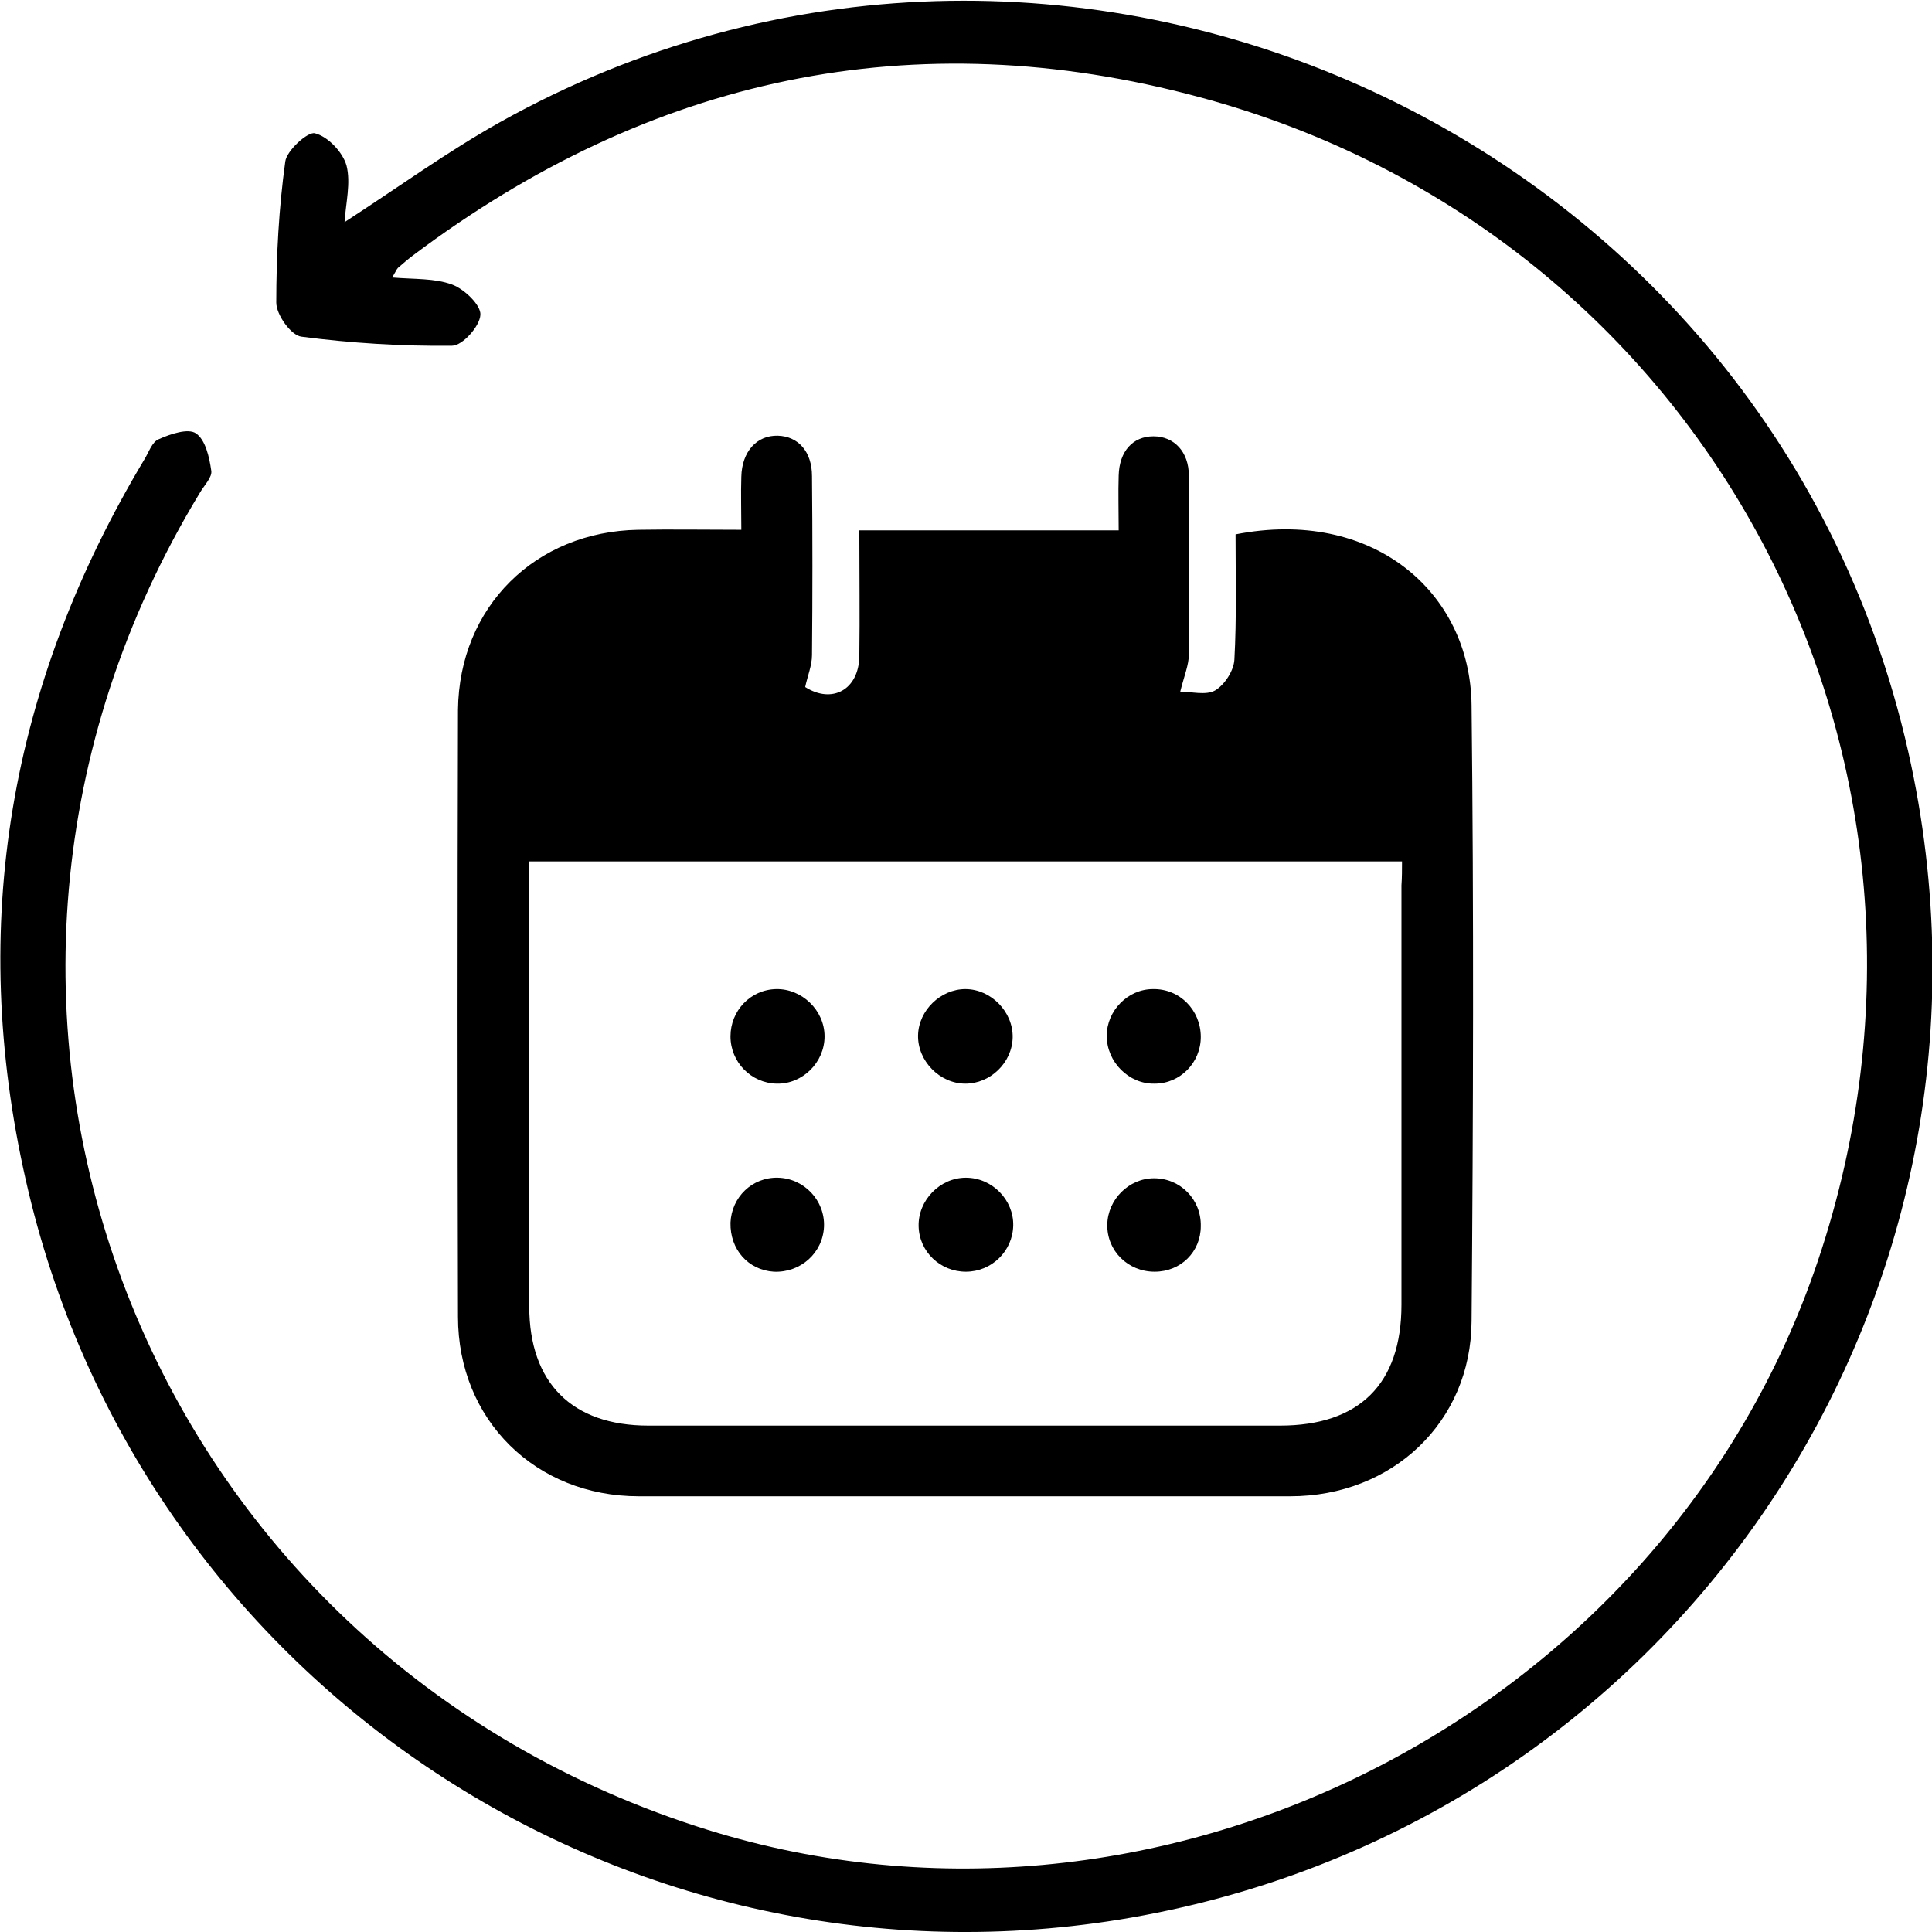 <svg xmlns="http://www.w3.org/2000/svg" fill="none" viewBox="0 0 38 38" height="38" width="38">
<path fill="black" d="M7.714 5.458C8.157 5.495 8.55 5.47 8.892 5.597C9.133 5.685 9.462 6.002 9.449 6.192C9.437 6.42 9.095 6.8 8.892 6.8C7.904 6.812 6.903 6.749 5.928 6.622C5.725 6.597 5.434 6.192 5.434 5.951C5.434 5.027 5.485 4.09 5.611 3.178C5.637 2.963 6.055 2.583 6.194 2.621C6.447 2.684 6.739 2.988 6.815 3.254C6.903 3.596 6.802 3.989 6.777 4.369C7.815 3.697 8.791 2.988 9.829 2.406C20.811 -3.735 34.757 2.507 37.531 14.777C39.963 25.54 32.883 35.999 22.002 37.759C12.147 39.342 2.711 32.986 0.507 23.21C-0.633 18.183 0.19 13.46 2.837 9.041C2.926 8.902 2.989 8.686 3.129 8.636C3.357 8.534 3.699 8.421 3.851 8.522C4.041 8.648 4.117 8.99 4.155 9.256C4.18 9.383 4.015 9.547 3.927 9.699C-2.103 19.64 2.635 32.327 13.705 35.923C22.686 38.848 32.743 33.771 35.758 24.793C39.064 14.967 33.592 4.596 23.598 1.912C17.974 0.393 12.781 1.519 8.119 5.027C8.018 5.103 7.917 5.192 7.828 5.268C7.803 5.293 7.79 5.331 7.714 5.458Z"></path>
<path fill="black" d="M14.581 10.42C14.581 10.039 14.57 9.714 14.581 9.377C14.592 8.884 14.884 8.559 15.299 8.57C15.702 8.582 15.971 8.884 15.971 9.366C15.982 10.543 15.982 11.709 15.971 12.886C15.971 13.088 15.882 13.3 15.837 13.513C16.364 13.85 16.891 13.569 16.902 12.908C16.913 12.101 16.902 11.294 16.902 10.431C18.606 10.431 20.277 10.431 22.003 10.431C22.003 10.039 21.992 9.691 22.003 9.355C22.015 8.873 22.284 8.582 22.687 8.582C23.091 8.582 23.383 8.884 23.383 9.355C23.394 10.532 23.394 11.698 23.383 12.875C23.383 13.076 23.293 13.289 23.214 13.603C23.427 13.603 23.719 13.682 23.898 13.581C24.089 13.469 24.268 13.188 24.279 12.975C24.324 12.157 24.302 11.328 24.302 10.51C26.982 9.983 28.921 11.63 28.944 13.872C28.989 17.907 28.977 21.953 28.944 25.988C28.933 27.972 27.385 29.43 25.378 29.43C21.106 29.43 16.834 29.43 12.563 29.43C10.533 29.43 9.008 27.927 9.008 25.899C8.997 21.92 8.997 17.941 9.008 13.962C9.031 11.933 10.533 10.454 12.552 10.42C13.202 10.409 13.852 10.42 14.581 10.42ZM27.576 16.943C21.824 16.943 16.139 16.943 10.41 16.943C10.41 17.111 10.41 17.257 10.41 17.403C10.41 20.171 10.41 22.94 10.41 25.697C10.41 27.199 11.251 28.04 12.753 28.04C16.891 28.04 21.039 28.04 25.176 28.04C26.735 28.04 27.565 27.221 27.565 25.663C27.565 22.917 27.565 20.16 27.565 17.414C27.576 17.257 27.576 17.111 27.576 16.943Z"></path>
<path fill="black" d="M18.987 21.314C18.483 21.314 18.046 20.866 18.057 20.362C18.068 19.869 18.505 19.454 18.987 19.454C19.492 19.454 19.929 19.902 19.918 20.407C19.907 20.9 19.481 21.314 18.987 21.314Z"></path>
<path fill="black" d="M14.368 24.049C14.39 23.545 14.794 23.153 15.299 23.164C15.814 23.175 16.229 23.612 16.207 24.128C16.184 24.643 15.747 25.036 15.22 25.013C14.715 24.98 14.357 24.576 14.368 24.049Z"></path>
<path fill="black" d="M22.71 25.013C22.183 25.013 21.768 24.599 21.779 24.083C21.79 23.59 22.205 23.175 22.699 23.175C23.214 23.175 23.629 23.59 23.618 24.117C23.618 24.621 23.226 25.013 22.71 25.013Z"></path>
<path fill="black" d="M14.368 20.384C14.368 19.88 14.76 19.465 15.265 19.454C15.769 19.443 16.218 19.869 16.218 20.384C16.218 20.9 15.781 21.326 15.276 21.314C14.771 21.303 14.368 20.889 14.368 20.384Z"></path>
<path fill="black" d="M23.618 20.395C23.618 20.9 23.214 21.314 22.71 21.314C22.205 21.326 21.768 20.889 21.768 20.373C21.768 19.88 22.183 19.454 22.676 19.454C23.203 19.443 23.618 19.869 23.618 20.395Z"></path>
<path fill="black" d="M18.998 25.013C18.494 25.013 18.079 24.621 18.068 24.117C18.057 23.612 18.483 23.164 18.998 23.164C19.514 23.164 19.94 23.601 19.929 24.105C19.918 24.61 19.503 25.013 18.998 25.013Z"></path>
</svg>
